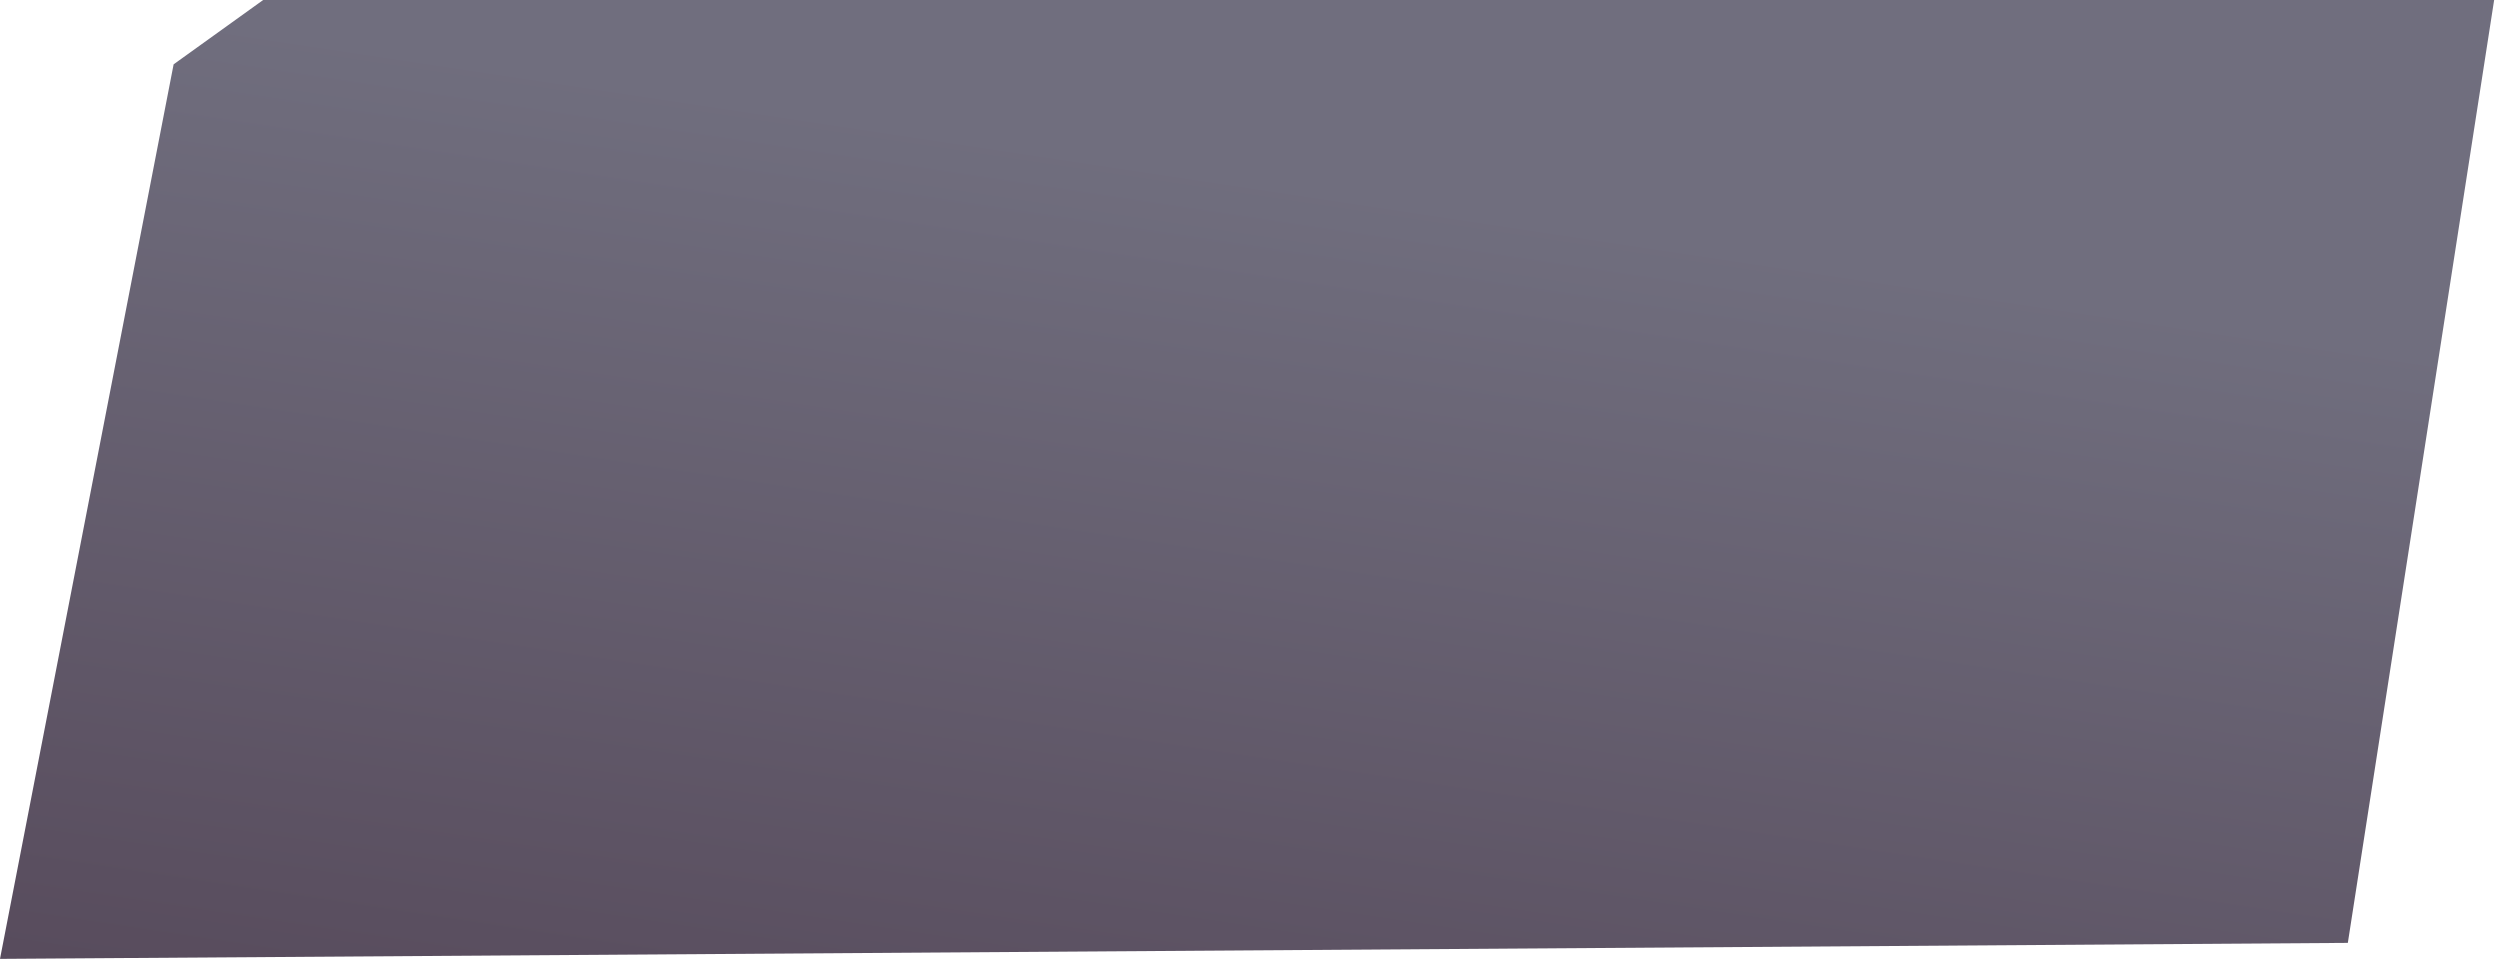 <?xml version="1.0" encoding="utf-8"?>
<svg xmlns="http://www.w3.org/2000/svg" fill="none" height="100%" overflow="visible" preserveAspectRatio="none" style="display: block;" viewBox="0 0 67 26" width="100%">
<path d="M0 25.698L62.922 25.269L66.843 0H7.053L4.653 1.724L0 25.698Z" fill="url(#paint0_linear_0_16446)" id="Vector"/>
<defs>
<linearGradient gradientUnits="userSpaceOnUse" id="paint0_linear_0_16446" x1="30.819" x2="34.631" y1="30.104" y2="4.839">
<stop stop-color="#584C5D"/>
<stop offset="1" stop-color="#706E7E"/>
</linearGradient>
</defs>
</svg>